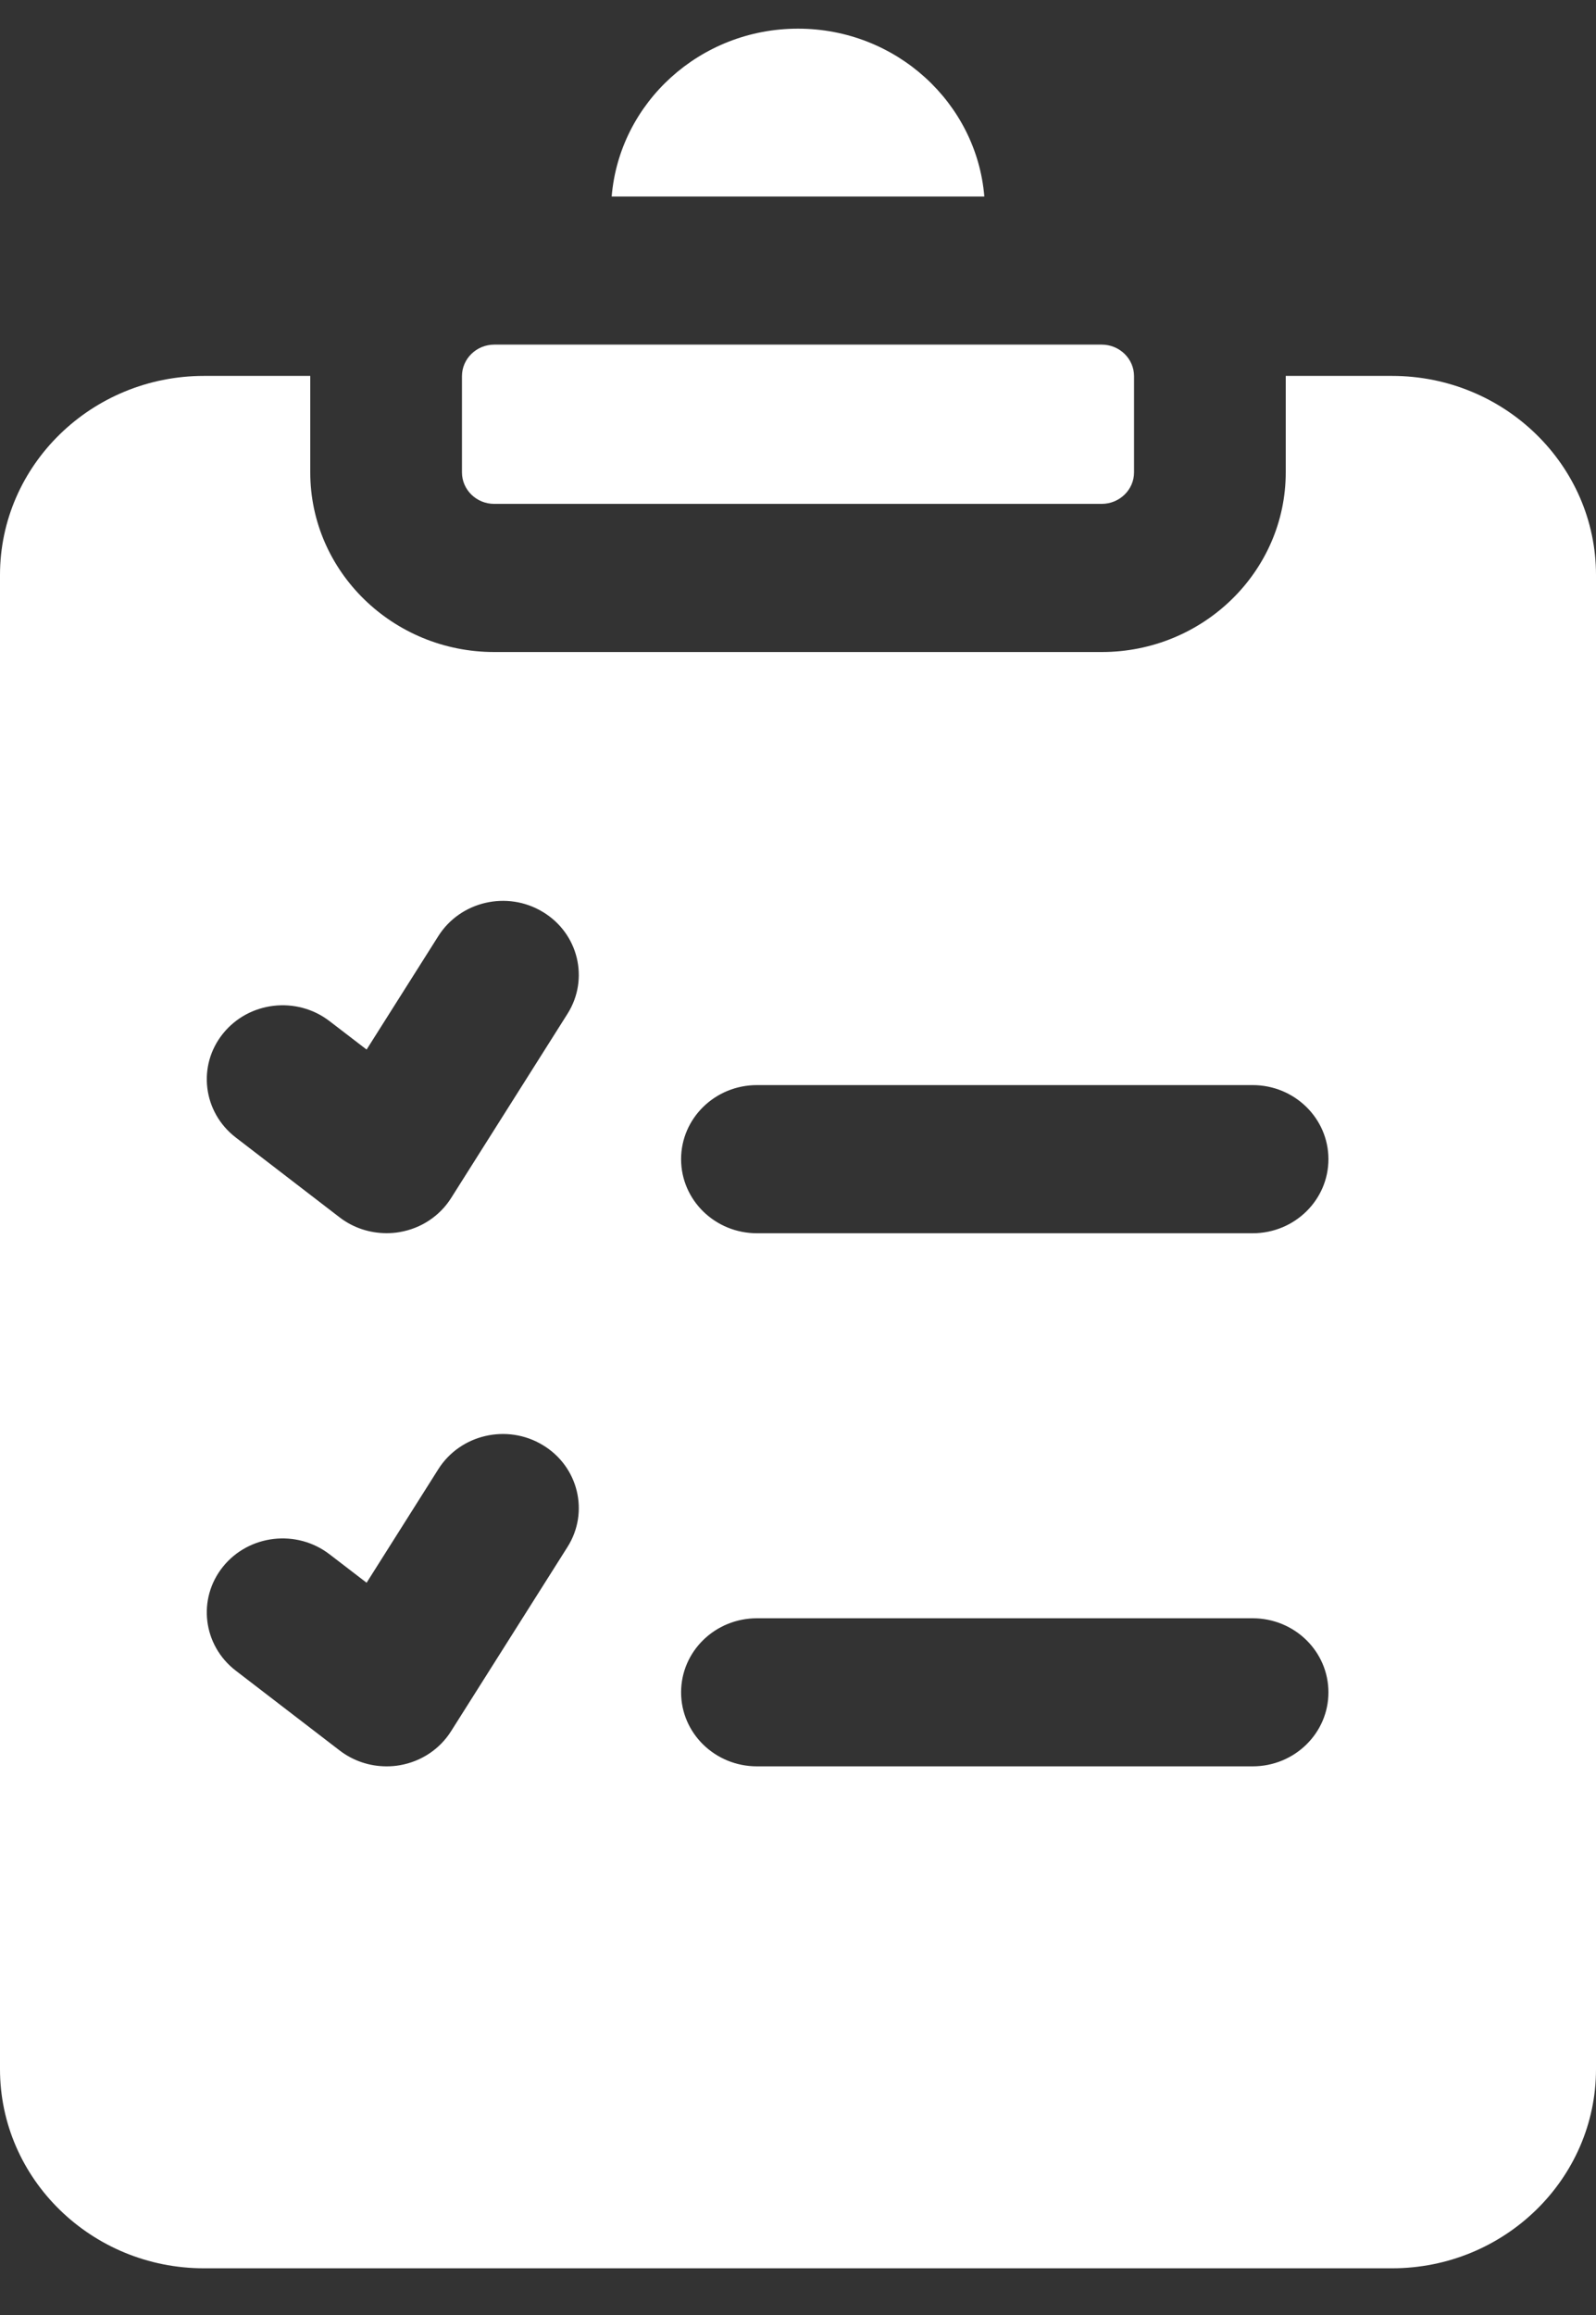 <svg width="20" height="29" viewBox="0 0 20 29" fill="none" xmlns="http://www.w3.org/2000/svg">
<rect x="0" y="0" width="20" height="29" fill="#333333" stroke="none"/>
<path d="M5.789 5.918V4.712C5.789 4.494 5.971 4.317 6.194 4.317H13.806C14.029 4.317 14.211 4.494 14.211 4.712V5.918C14.211 6.135 14.029 6.312 13.806 6.312H6.194C5.971 6.313 5.789 6.135 5.789 5.918ZM12.335 2.462C12.238 1.287 11.229 0.359 10 0.359C8.771 0.359 7.762 1.287 7.665 2.462H12.335ZM20 7.203V25.92C20 27.296 18.853 28.415 17.444 28.415H2.556C1.147 28.415 0 27.296 0 25.92V7.203C0 5.828 1.147 4.709 2.556 4.709H3.888C3.888 4.71 3.888 4.711 3.888 4.712V5.918C3.888 7.158 4.922 8.168 6.194 8.168H13.806C15.078 8.168 16.112 7.158 16.112 5.918V4.712C16.112 4.711 16.112 4.71 16.112 4.709H17.444C18.853 4.709 20 5.828 20 7.203ZM6.801 18.102C6.355 17.833 5.769 17.968 5.493 18.404L4.594 19.827L4.13 19.471C3.718 19.154 3.12 19.223 2.795 19.625C2.47 20.028 2.542 20.611 2.954 20.928L4.256 21.928C4.425 22.058 4.632 22.127 4.844 22.127C4.899 22.127 4.955 22.123 5.01 22.113C5.277 22.067 5.511 21.912 5.653 21.686L7.112 19.378C7.387 18.942 7.248 18.37 6.801 18.102ZM6.801 11.423C6.355 11.154 5.769 11.29 5.493 11.726L4.594 13.148L4.13 12.792C3.718 12.475 3.12 12.544 2.795 12.947C2.47 13.349 2.542 13.932 2.954 14.249L4.256 15.25C4.425 15.38 4.632 15.448 4.844 15.448C4.899 15.448 4.955 15.444 5.01 15.434C5.277 15.388 5.511 15.233 5.653 15.008L7.112 12.699C7.387 12.263 7.248 11.691 6.801 11.423ZM16.647 21.2C16.647 20.687 16.222 20.272 15.697 20.272H9.486C8.96 20.272 8.535 20.687 8.535 21.2C8.535 21.712 8.96 22.127 9.486 22.127H15.697C16.222 22.127 16.647 21.712 16.647 21.2ZM16.647 14.521C16.647 14.009 16.222 13.593 15.697 13.593H9.486C8.96 13.593 8.535 14.009 8.535 14.521C8.535 15.033 8.96 15.449 9.486 15.449H15.697C16.222 15.449 16.647 15.033 16.647 14.521Z" fill="white"/>
</svg>
